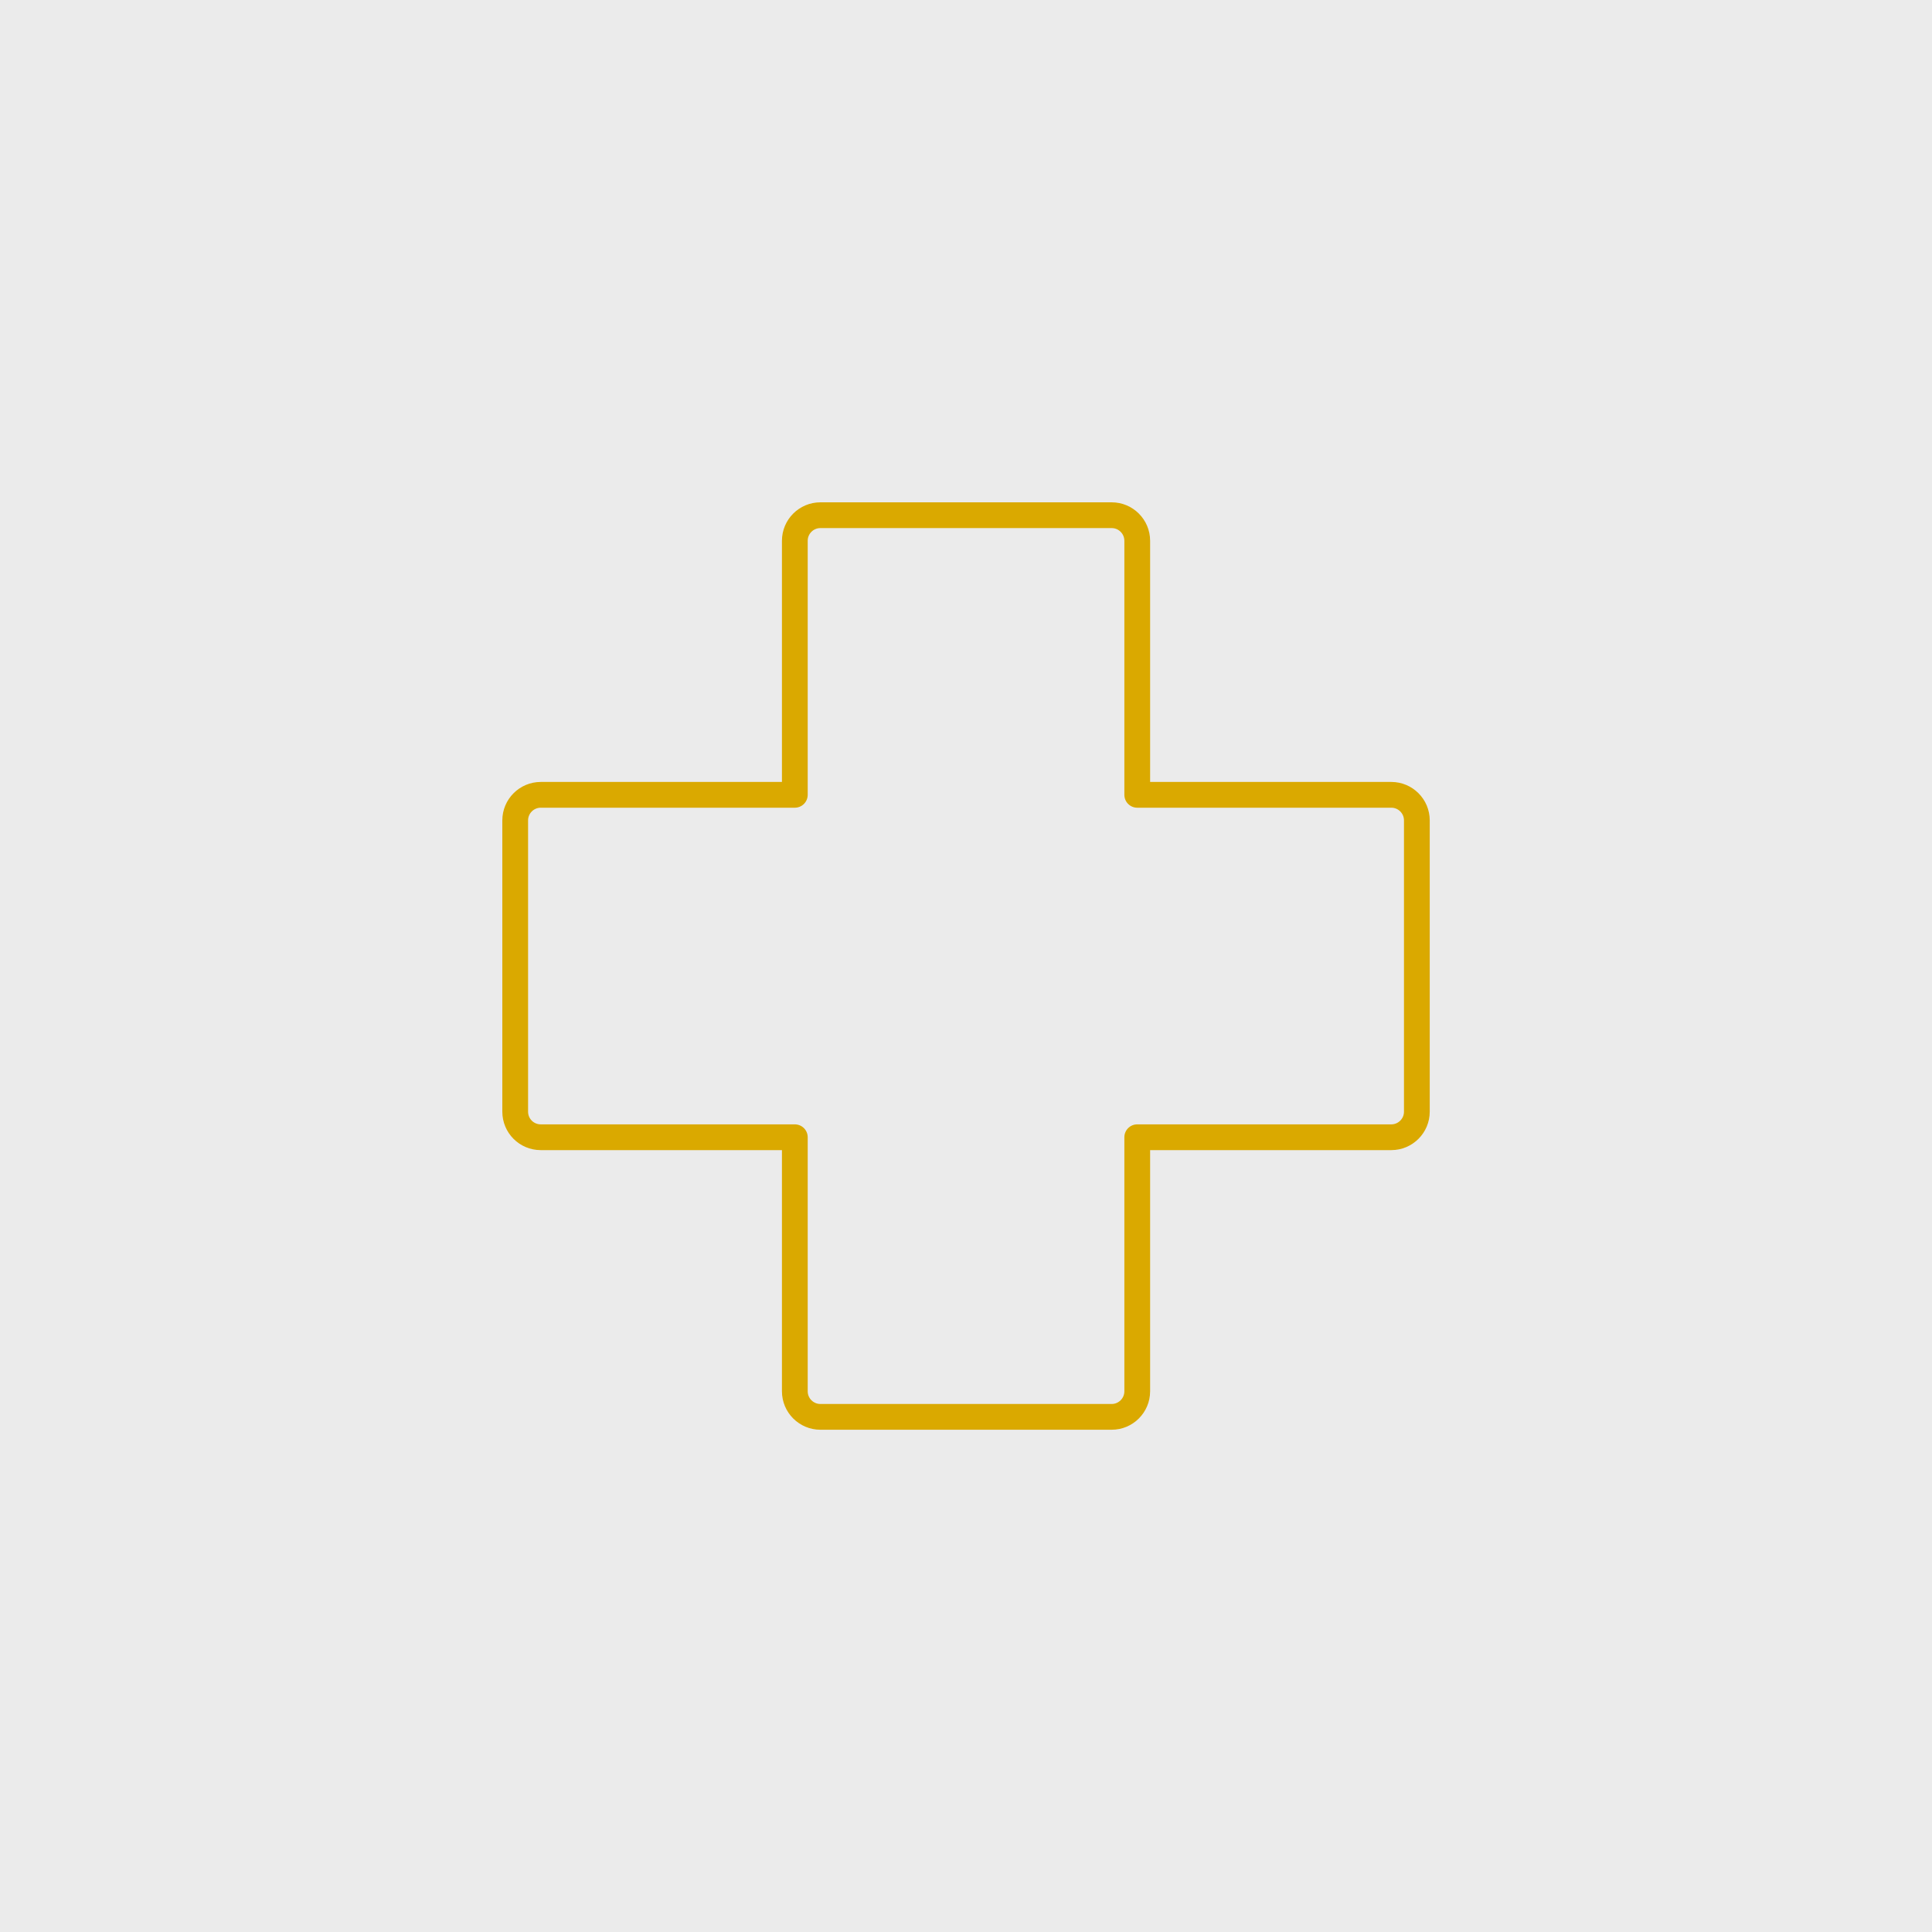 <?xml version="1.0" encoding="UTF-8"?><svg id="Camada_1" xmlns="http://www.w3.org/2000/svg" viewBox="0 0 300 300"><defs><style>.cls-1{fill:none;fill-rule:evenodd;stroke:#daa900;stroke-linecap:round;stroke-linejoin:round;stroke-width:4px;}.cls-2{fill:#ebebeb;stroke-width:0px;}</style></defs><rect class="cls-2" width="300" height="300"/><path class="cls-1" d="m83.97,123.42h39.45v-39.45c0-2.19,1.78-3.97,3.97-3.97h45.23c2.19,0,3.97,1.78,3.97,3.97v39.45h39.45c2.19,0,3.97,1.78,3.97,3.97v45.23c0,2.19-1.78,3.97-3.97,3.97h-39.45v39.45c0,2.19-1.78,3.97-3.97,3.97h-45.23c-2.19,0-3.97-1.78-3.97-3.97v-39.45h-39.45c-2.2,0-3.97-1.77-3.97-3.97v-45.23c0-2.19,1.78-3.97,3.97-3.97Z"/></svg>